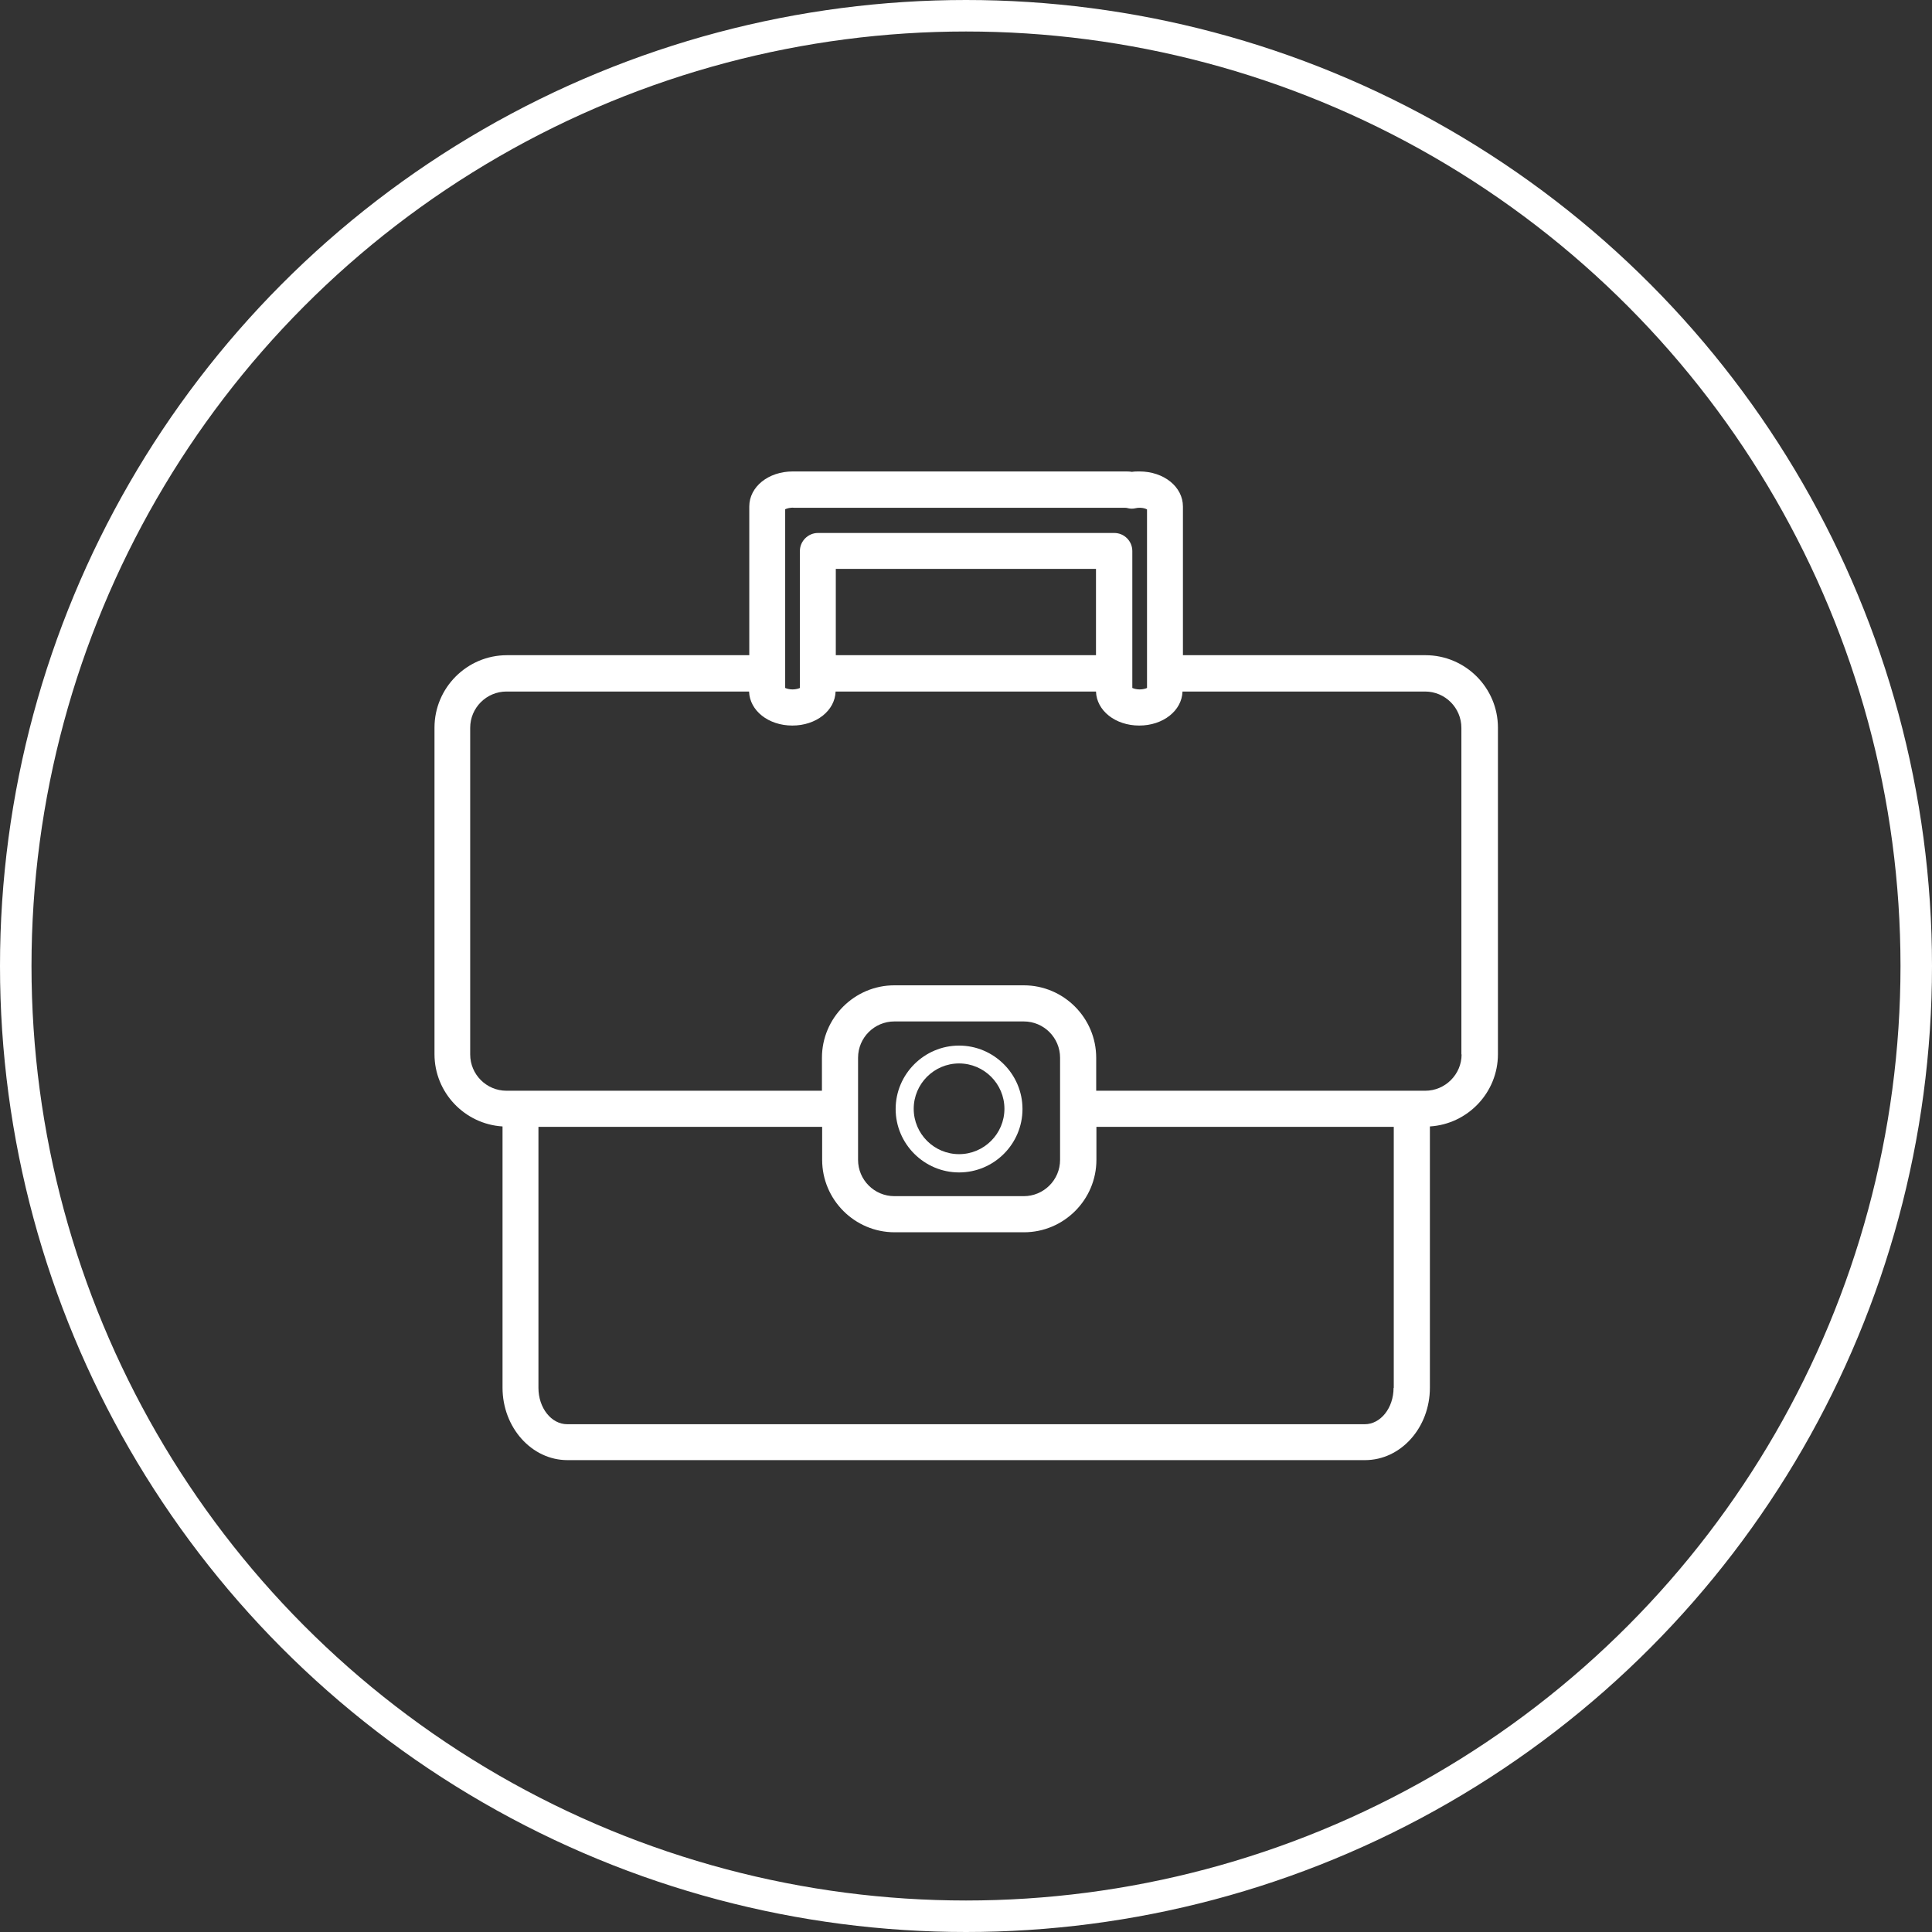 <?xml version="1.0" encoding="UTF-8"?> <svg xmlns="http://www.w3.org/2000/svg" id="Ebene_2" data-name="Ebene 2" viewBox="0 0 92 92"><rect x="0" y="0" width="92" height="92" fill="#333333" stroke="none"/><defs><style> .cls-1 { fill: #fff; } .cls-2 { fill: none; stroke: #fff; stroke-miterlimit: 10; stroke-width: 1.5px; } </style></defs><g id="Karriereseite"><g><circle class="cls-2" cx="46" cy="46" r="45.25"></circle><g><path class="cls-1" d="M67.87,31.2h-11.54v-7.08c0-.94-.91-1.67-2.07-1.67-.12,0-.24,0-.36.02-.11-.02-.22-.02-.33-.02h-15.55s-.09,0-.13,0c-.05,0-.1,0-.14,0-1.16,0-2.07.73-2.07,1.67v7.08h-11.54c-1.9,0-3.45,1.55-3.45,3.45v15.55c0,1.83,1.44,3.33,3.24,3.44v12.44c0,1.9,1.39,3.45,3.09,3.45h37.98c1.71,0,3.09-1.55,3.09-3.45v-12.44c1.8-.11,3.24-1.61,3.24-3.44v-15.55c0-1.9-1.55-3.45-3.45-3.45ZM37.39,24.25c.08-.04.25-.09.43-.07.05,0,.1,0,.15,0,.02,0,.04,0,.05,0h15.55s.09,0,.14.02c.12.03.25.03.37,0,.22-.05.45,0,.54.06v8.5c-.06.03-.19.07-.35.07s-.28-.04-.35-.07v-6.52c0-.47-.38-.86-.86-.86h-14.11c-.47,0-.86.39-.86.86v6.52c-.06.03-.19.07-.35.07s-.28-.04-.35-.07v-8.5ZM52.19,27.09v4.11h-12.39v-4.11h12.39ZM66.36,66.09c0,.96-.62,1.73-1.37,1.73H27.01c-.76,0-1.37-.78-1.37-1.73v-12.43h13.51v1.57c0,1.9,1.55,3.45,3.45,3.45h6.16c1.9,0,3.45-1.55,3.45-3.45v-1.57h14.16v12.43ZM40.86,55.23v-4.86c0-.96.78-1.73,1.73-1.73h6.16c.96,0,1.73.78,1.73,1.73v4.86c0,.96-.78,1.73-1.73,1.73h-6.16c-.96,0-1.73-.78-1.73-1.73ZM69.6,50.21c0,.95-.78,1.73-1.73,1.73h-15.67v-1.57c0-1.9-1.55-3.45-3.45-3.45h-6.16c-1.9,0-3.45,1.55-3.45,3.45v1.57h-15.02c-.96,0-1.73-.78-1.73-1.73v-15.55c0-.96.78-1.73,1.73-1.73h11.55c.03.91.92,1.62,2.06,1.62s2.03-.71,2.06-1.62h12.4c.03.91.92,1.62,2.06,1.62s2.03-.71,2.06-1.62h11.55c.96,0,1.73.78,1.73,1.73v15.55Z"></path><path class="cls-1" d="M45.67,55.83c1.67,0,3.02-1.36,3.02-3.02s-1.36-3.02-3.02-3.02-3.02,1.36-3.02,3.02,1.36,3.02,3.02,3.02ZM45.67,50.64c1.19,0,2.16.97,2.16,2.16s-.97,2.16-2.16,2.16-2.16-.97-2.16-2.16.97-2.16,2.16-2.16Z"></path></g></g></g></svg> 